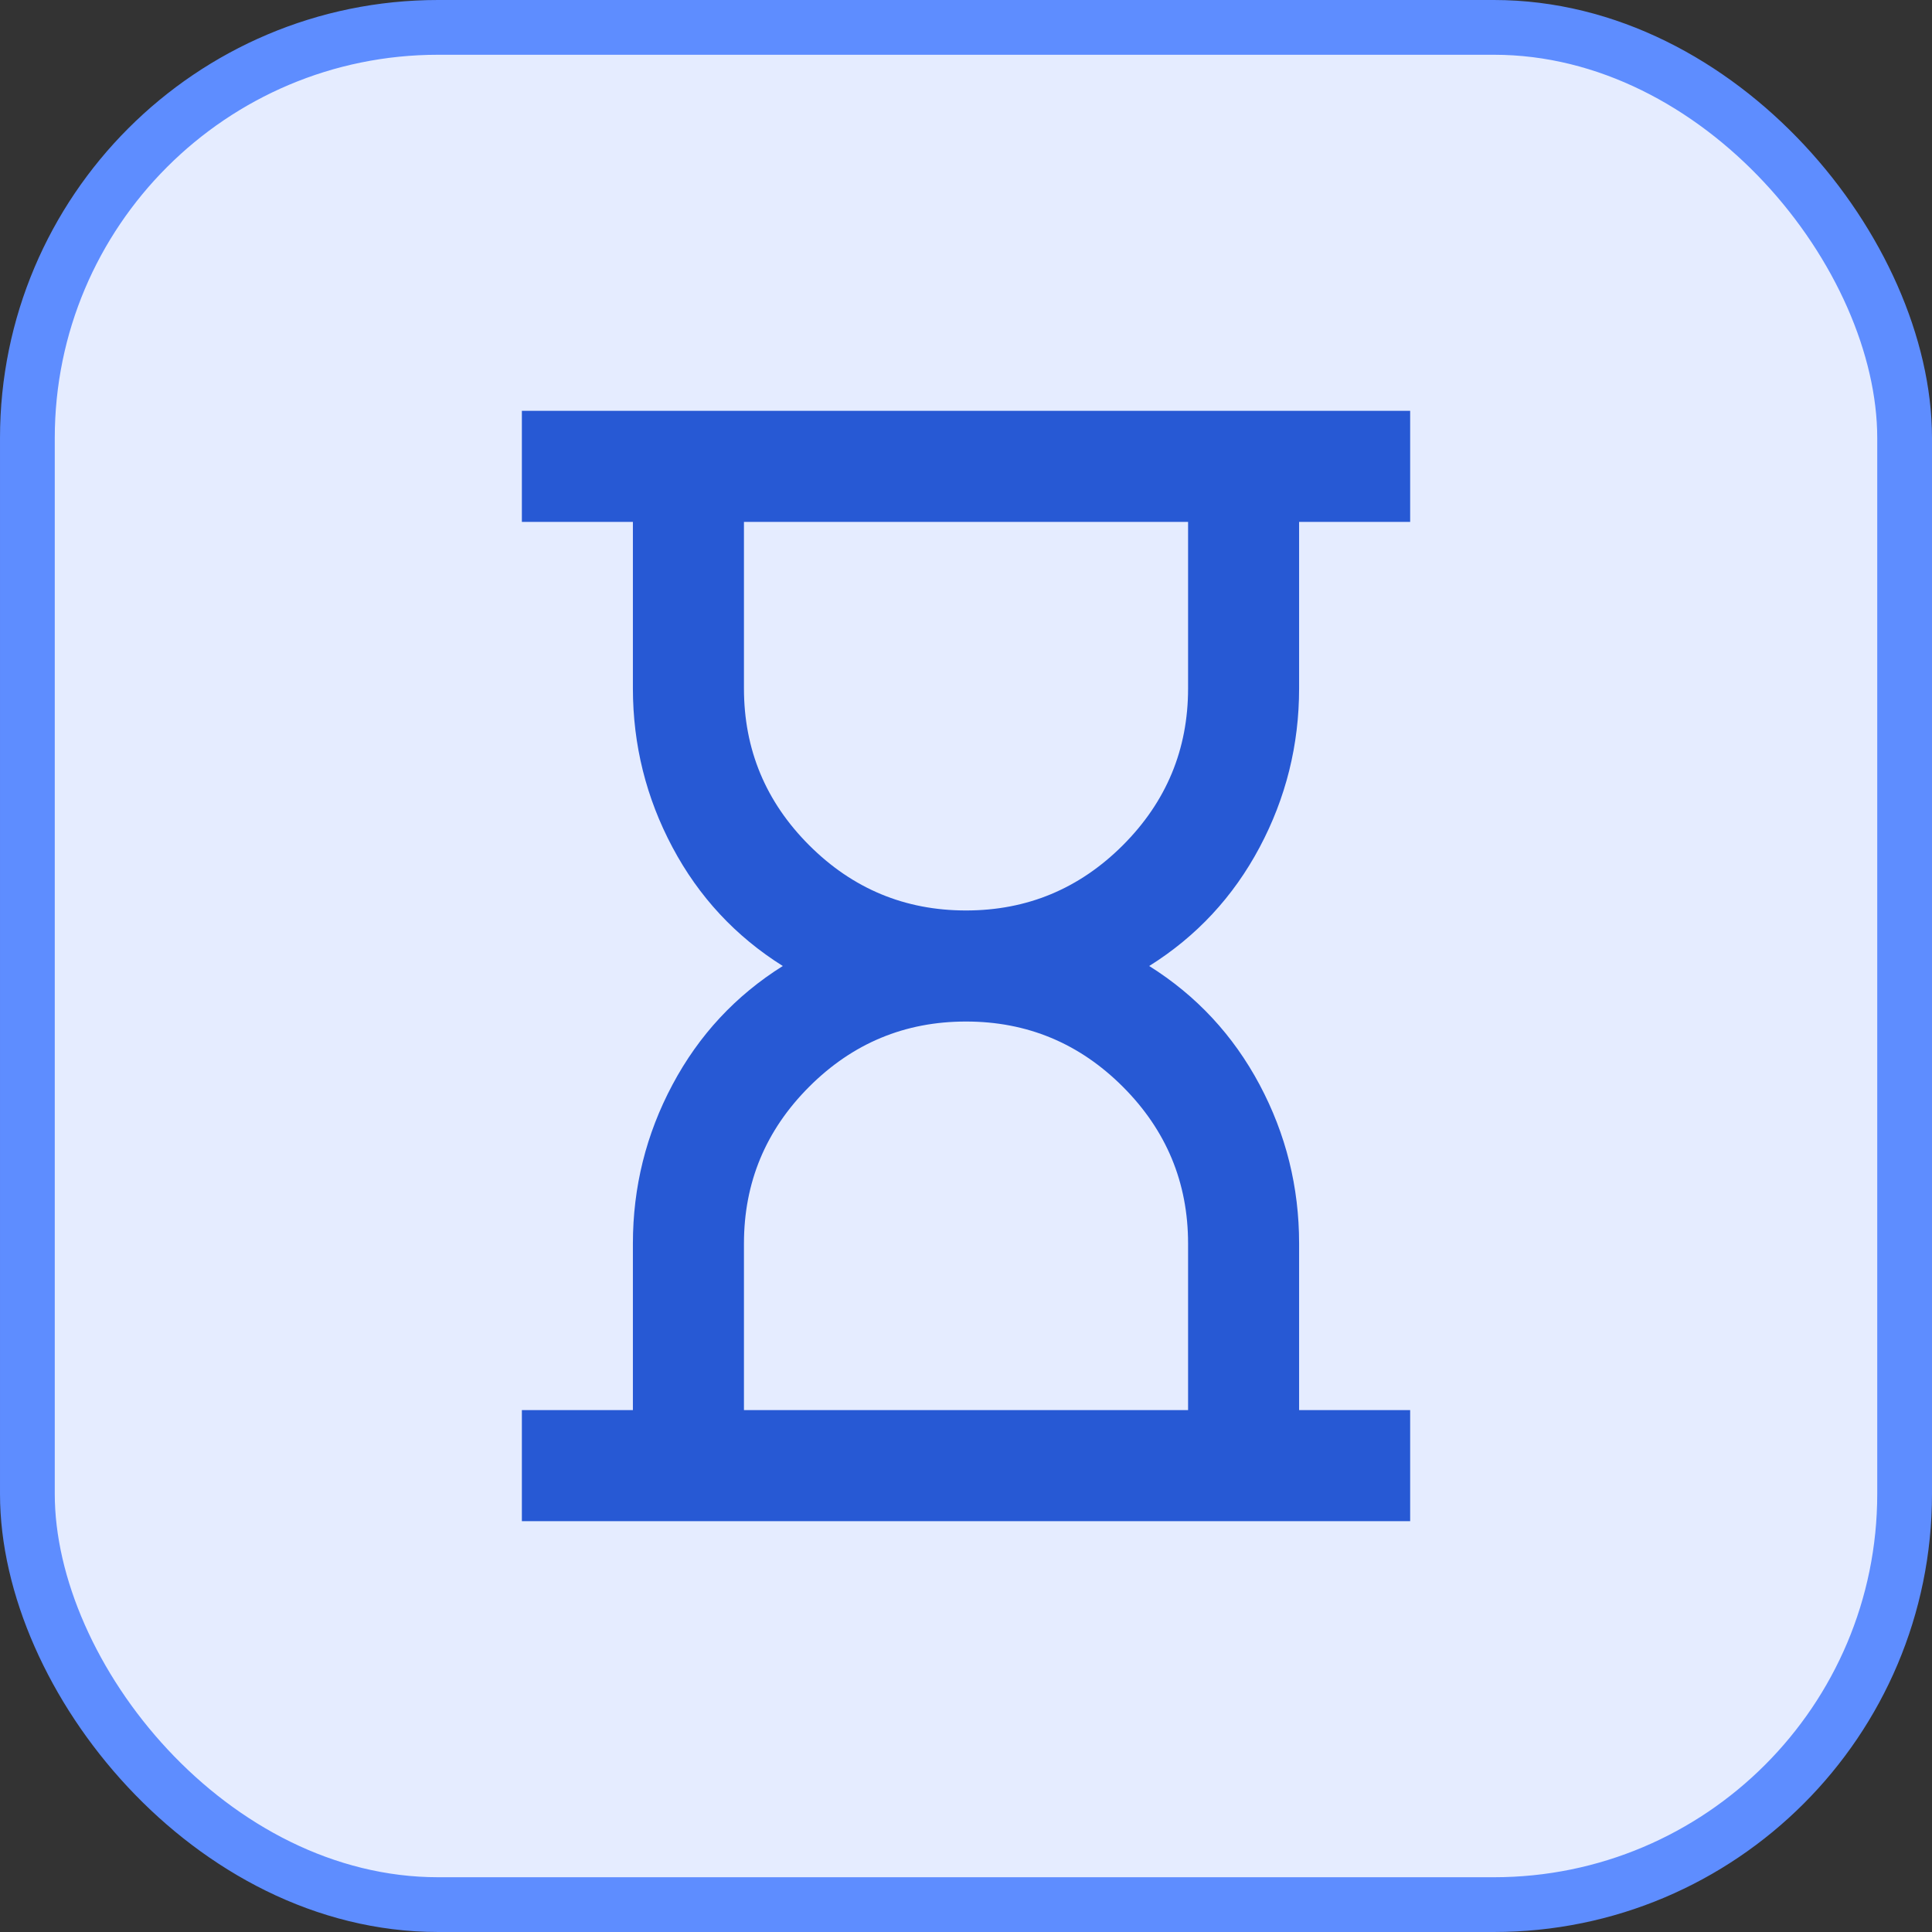 <svg width="58" height="58" viewBox="0 0 58 58" fill="none" xmlns="http://www.w3.org/2000/svg">
<rect x="0" y="0" width="58" height="58" fill="#333333" stroke="none"/>
<rect x="0.822" y="0.822" width="56.356" height="56.356" rx="12.331" fill="#E5ECFF"/>
<rect x="0.822" y="0.822" width="56.356" height="56.356" rx="12.331" stroke="#5E8DFF" stroke-width="1.644"/>
<path d="M22.334 42.333H35.667V37.333C35.667 35.5 35.014 33.931 33.709 32.625C32.403 31.319 30.834 30.667 29 30.667C27.167 30.667 25.598 31.319 24.292 32.625C22.986 33.931 22.334 35.5 22.334 37.333V42.333ZM29 27.333C30.834 27.333 32.403 26.68 33.709 25.375C35.014 24.069 35.667 22.5 35.667 20.667V15.667H22.334V20.667C22.334 22.5 22.986 24.069 24.292 25.375C25.598 26.68 27.167 27.333 29 27.333ZM15.667 45.667V42.333H19V37.333C19 35.639 19.396 34.048 20.189 32.562C20.981 31.075 22.085 29.888 23.5 29C22.084 28.111 20.98 26.924 20.189 25.438C19.398 23.953 19.001 22.362 19 20.667V15.667H15.667V12.333H42.334V15.667H39V20.667C39 22.361 38.605 23.952 37.814 25.438C37.023 26.925 35.918 28.112 34.5 29C35.917 29.889 37.021 31.077 37.814 32.563C38.606 34.05 39.001 35.64 39 37.333V42.333H42.334V45.667H15.667Z" fill="#2759D4"/>
</svg>
